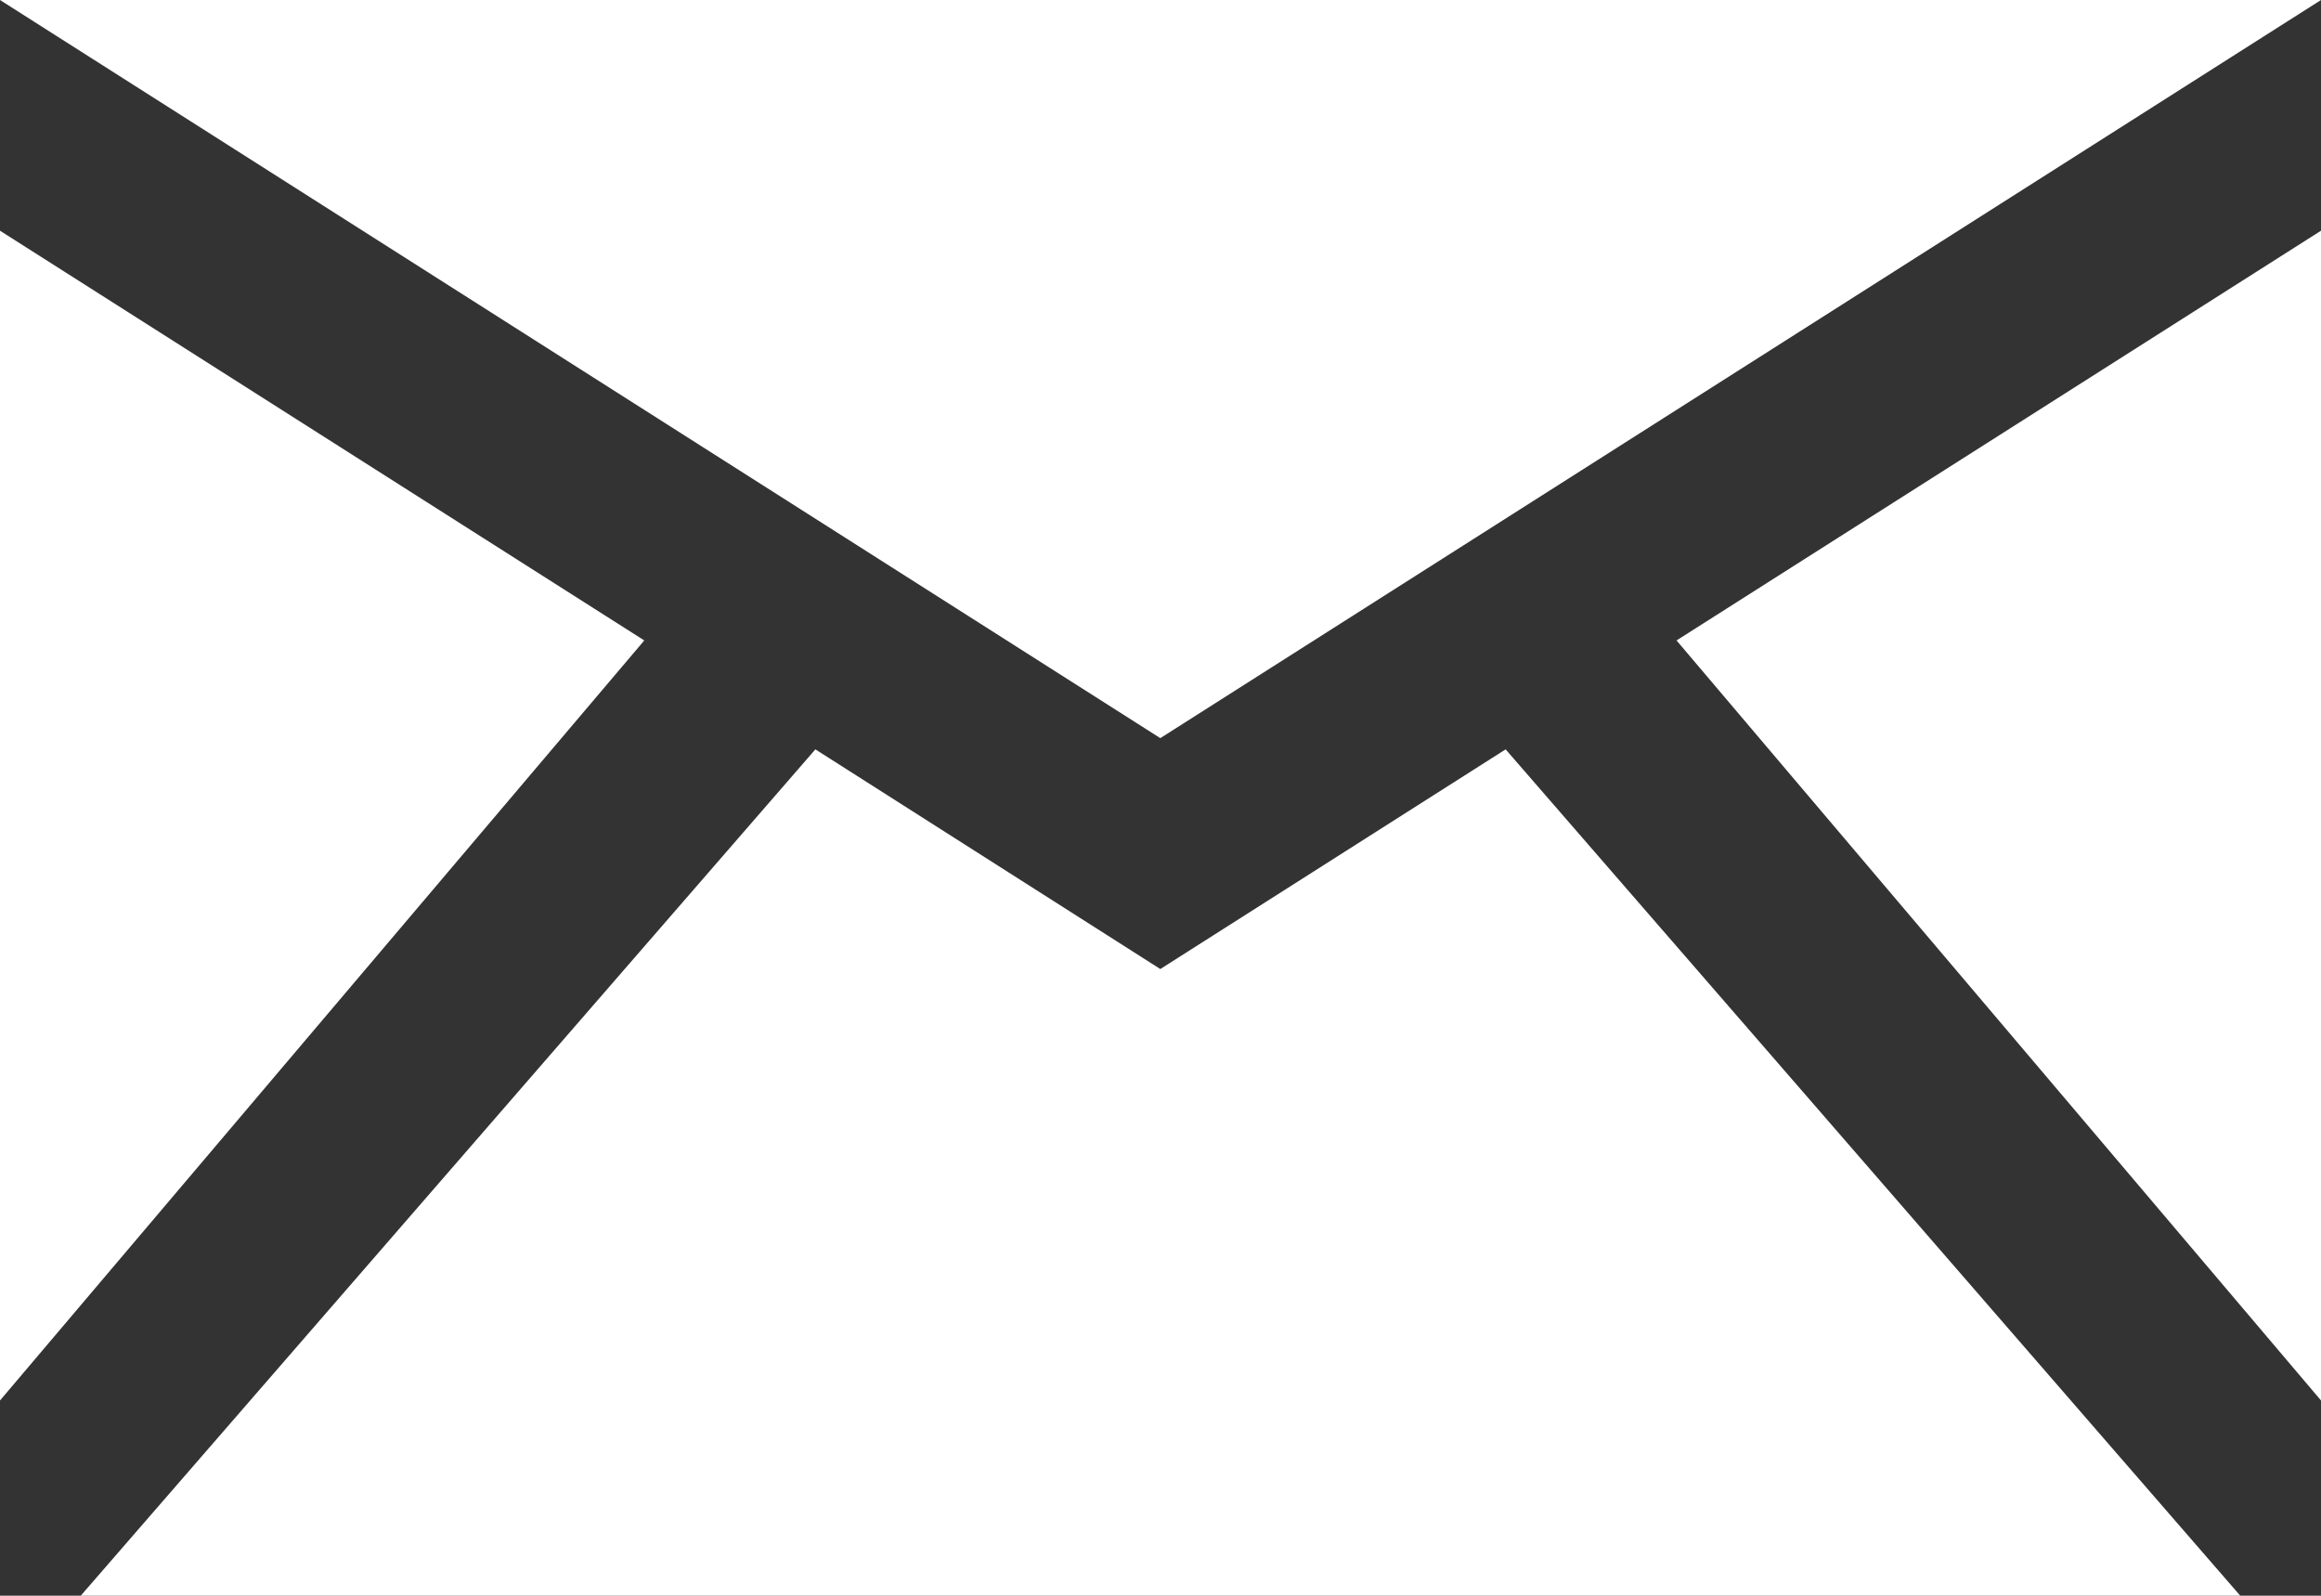<!-- Generator: Adobe Illustrator 22.0.1, SVG Export Plug-In  -->
<svg version="1.1"
	 xmlns="http://www.w3.org/2000/svg" xmlns:xlink="http://www.w3.org/1999/xlink" xmlns:a="http://ns.adobe.com/AdobeSVGViewerExtensions/3.0/"
	 x="0px" y="0px" width="12.616px" height="8.673px" viewBox="0 0 12.616 8.673" style="enable-background:new 0 0 12.616 8.673;"
	 xml:space="preserve">
<rect x="0" y="0" width="12.616" height="8.673" fill="#333333" stroke="none"/>
<style type="text/css">
	.st0{fill:#FFFFFF;}
</style>
<defs>
</defs>
<g>
	<g>
		<polygon class="st0" points="12.616,0 0,0 6.307,4.012 		"/>
		<g>
			<polygon class="st0" points="0.439,8.673 12.177,8.673 8.184,4.073 6.307,5.267 4.432,4.073 			"/>
			<polygon class="st0" points="12.616,7.612 12.616,1.254 9.113,3.481 			"/>
			<polygon class="st0" points="3.502,3.481 0,1.254 0,7.612 			"/>
		</g>
	</g>
</g>
</svg>